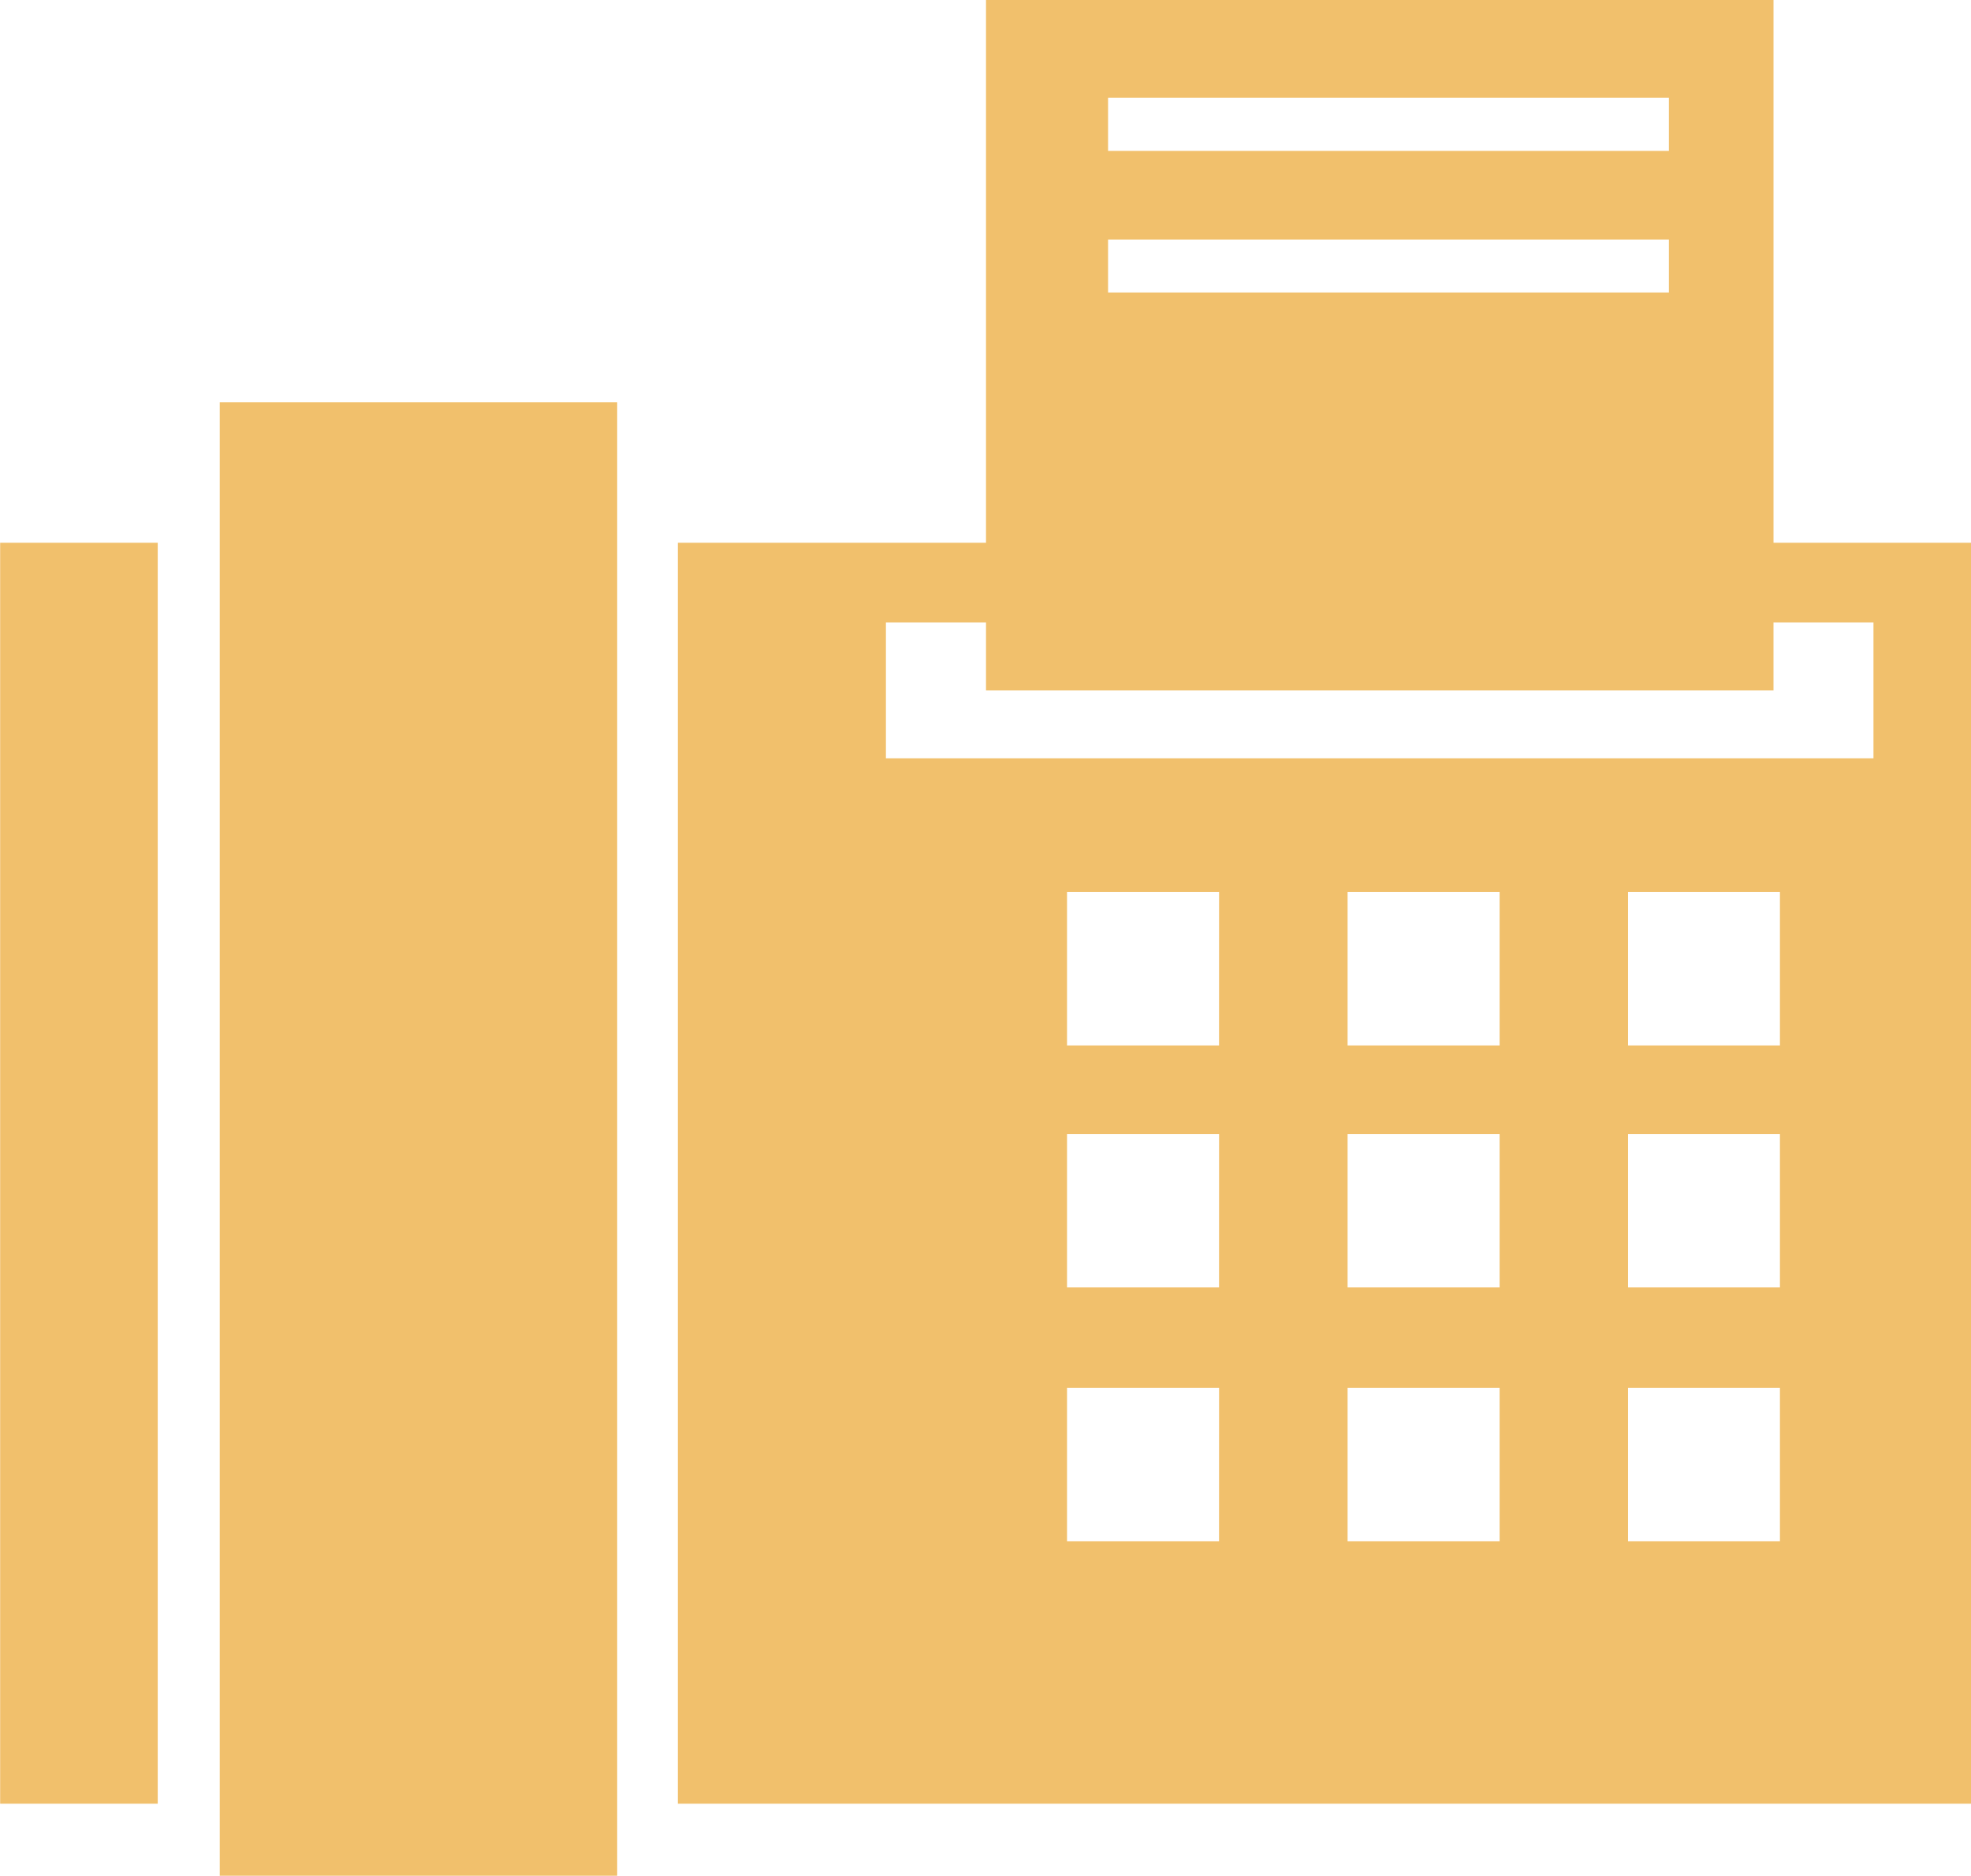 <svg xmlns="http://www.w3.org/2000/svg" width="103" height="98" viewBox="0 0 103 98"><g><g><path fill="#f1c06c" d="M.008 28.356h8.235v65.882H.008zm102.998 0v65.882H35.423V28.356h16.103V-.02H92.68v28.376zm-39.3 44.151H55.76v8.018h7.944zm0-13.26H55.76v8.011h7.944zm0-12.65H55.76v8.023h7.944zm14.66 25.91h-7.944v8.018h7.944zm0-13.26h-7.944v8.011h7.944zm0-12.65h-7.944v8.023h7.944zm14.649 25.91h-7.938v8.018h7.938zm0-13.26h-7.938v8.011h7.938zm0-12.65h-7.938v8.023h7.938zm4.888-14.074h-5.224v3.546H51.526v-3.546h-5.23v7.095h51.607zm-86.42-11.504h20.77v77h-20.77zm75.73-13.136v-2.78H57.905v2.78zm0 7.399v-2.768H57.905v2.768z"/></g></g></svg>